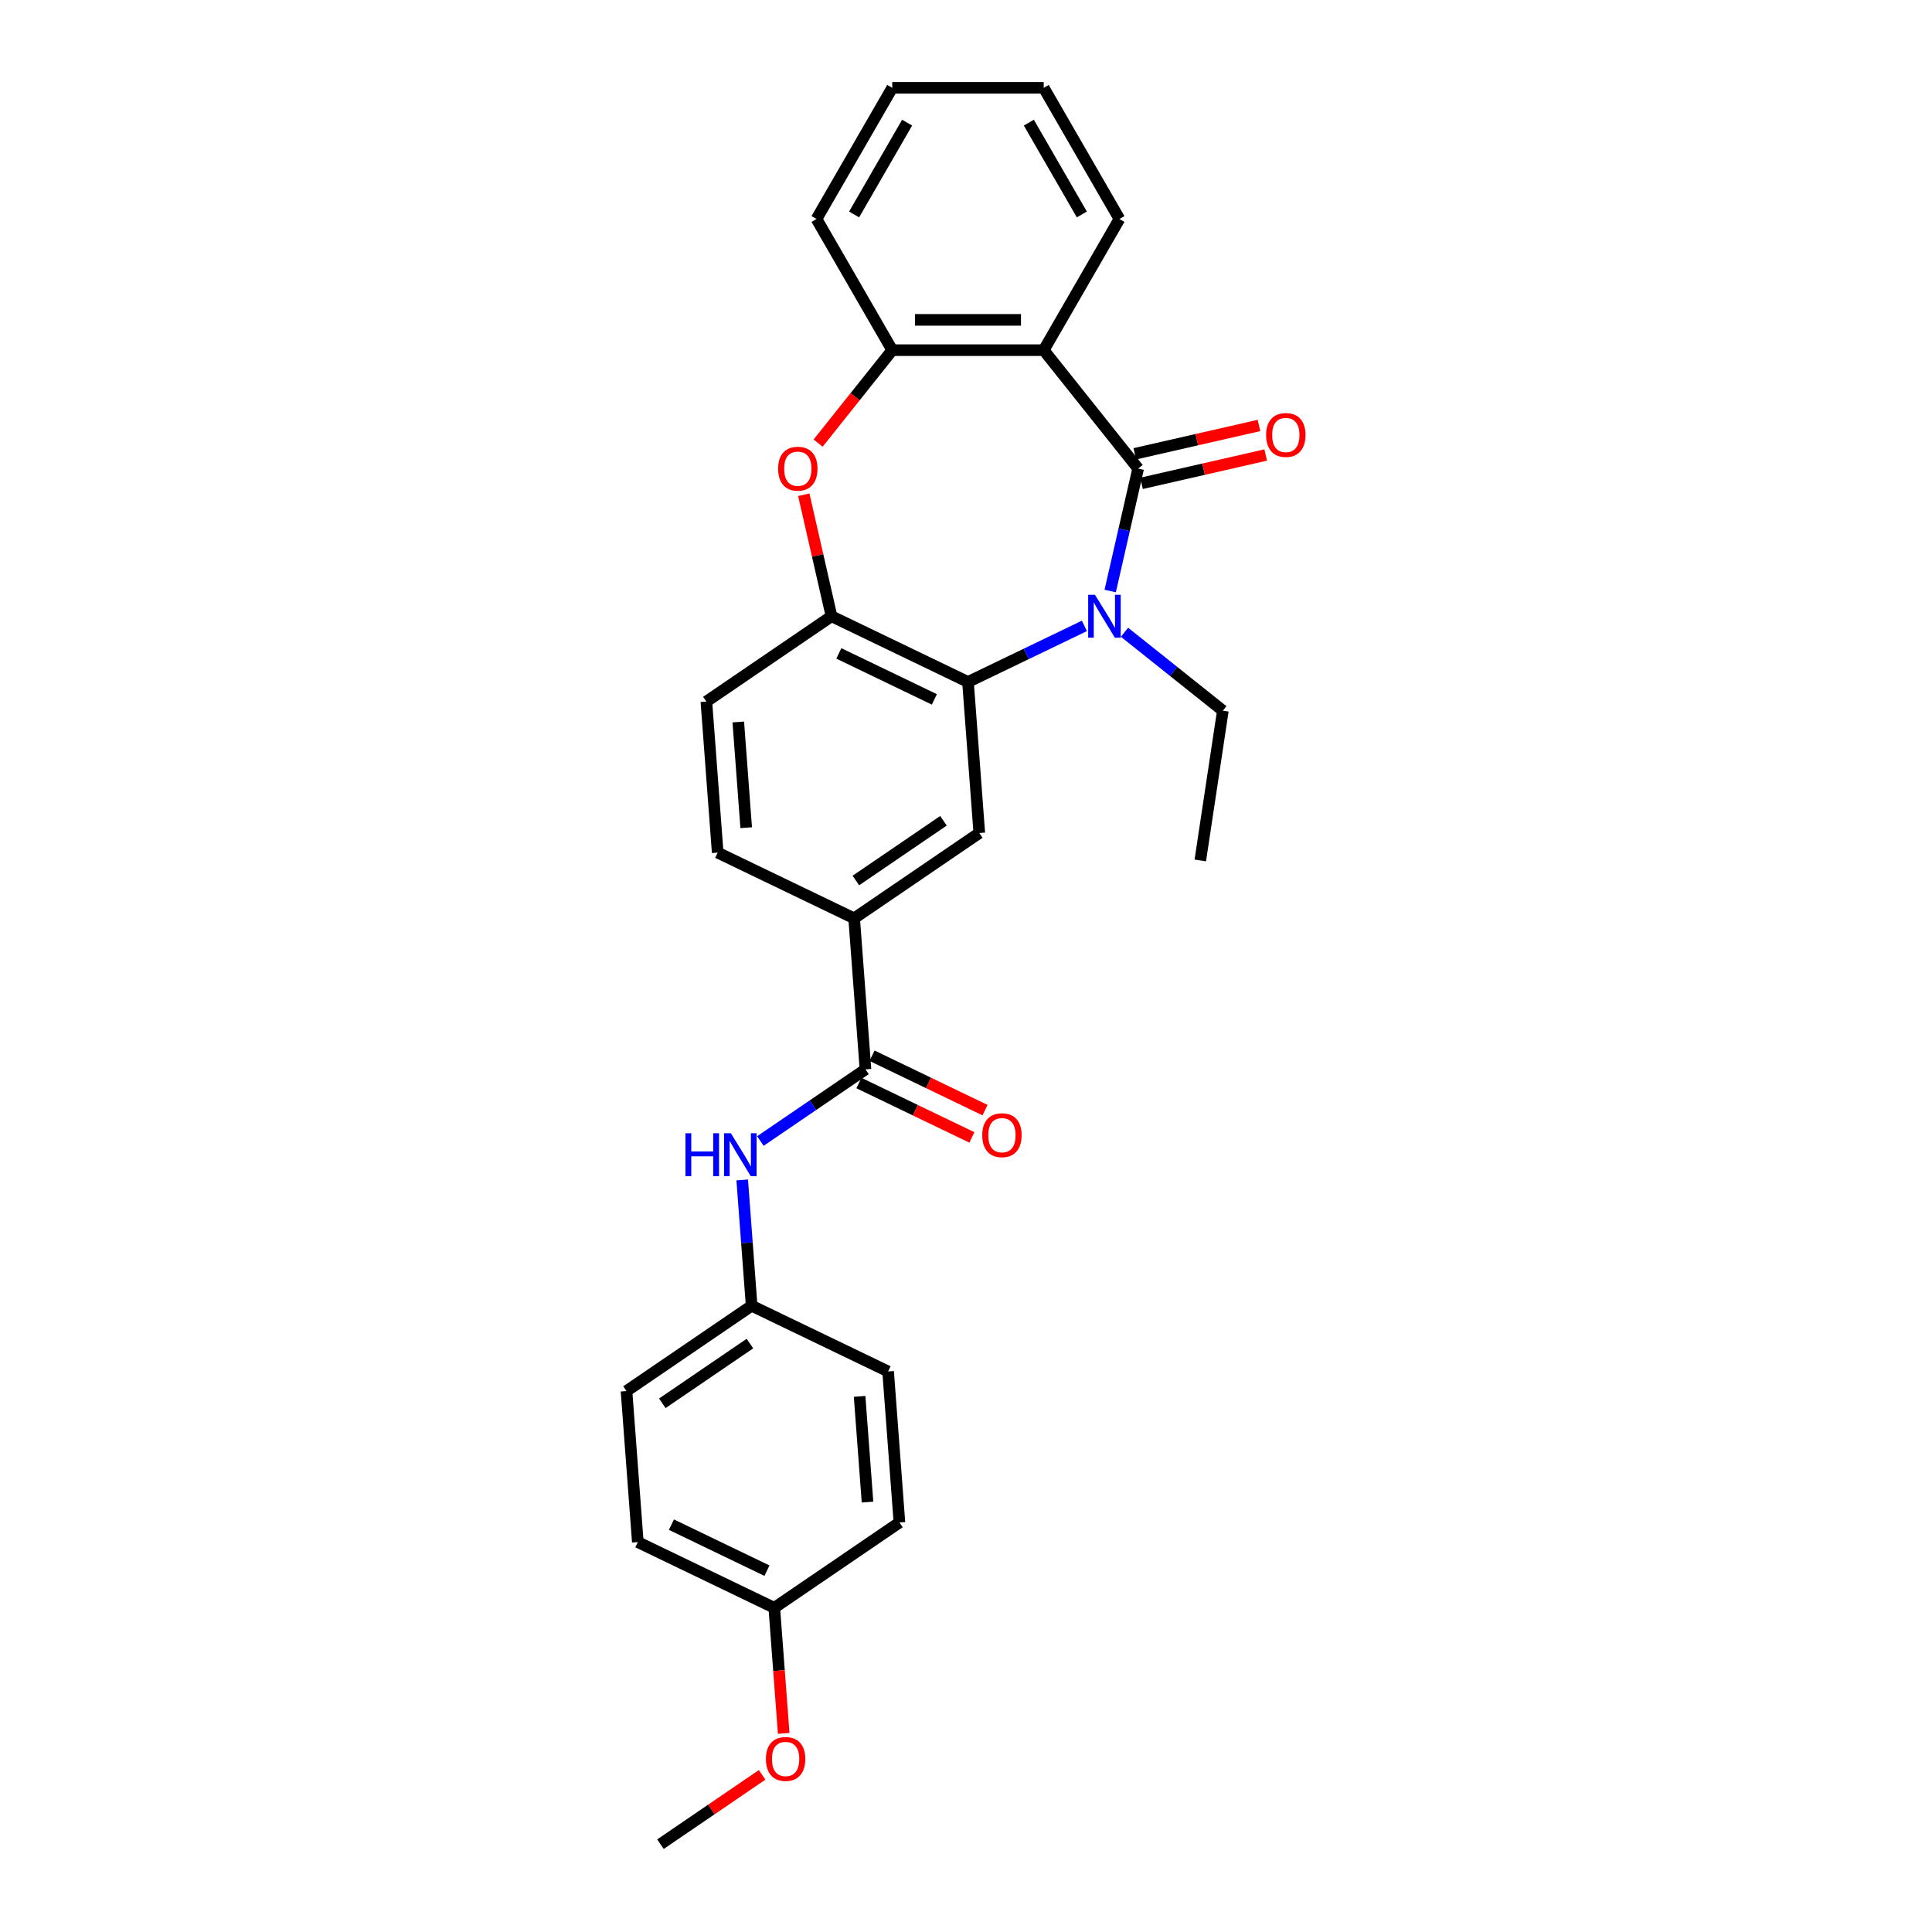 <?xml version='1.0' encoding='iso-8859-1'?>
<svg version='1.1' baseProfile='full'
              xmlns='http://www.w3.org/2000/svg'
                      xmlns:rdkit='http://www.rdkit.org/xml'
                      xmlns:xlink='http://www.w3.org/1999/xlink'
                  xml:space='preserve'
width='1000px' height='1000px' viewBox='0 0 1000 1000'>
<!-- END OF HEADER -->
<rect style='opacity:1.0;fill:#FFFFFF;stroke:none' width='1000' height='1000' x='0' y='0'> </rect>
<path class='bond-0' d='M 589.103,242.537 L 581.87,274.223' style='fill:none;fill-rule:evenodd;stroke:#000000;stroke-width:6px;stroke-linecap:butt;stroke-linejoin:miter;stroke-opacity:1' />
<path class='bond-0' d='M 581.87,274.223 L 574.638,305.908' style='fill:none;fill-rule:evenodd;stroke:#0000FF;stroke-width:6px;stroke-linecap:butt;stroke-linejoin:miter;stroke-opacity:1' />
<path class='bond-1' d='M 589.103,242.537 L 540.222,181.243' style='fill:none;fill-rule:evenodd;stroke:#000000;stroke-width:6px;stroke-linecap:butt;stroke-linejoin:miter;stroke-opacity:1' />
<path class='bond-10' d='M 590.847,250.181 L 622.987,242.845' style='fill:none;fill-rule:evenodd;stroke:#000000;stroke-width:6px;stroke-linecap:butt;stroke-linejoin:miter;stroke-opacity:1' />
<path class='bond-10' d='M 622.987,242.845 L 655.128,235.509' style='fill:none;fill-rule:evenodd;stroke:#FF0000;stroke-width:6px;stroke-linecap:butt;stroke-linejoin:miter;stroke-opacity:1' />
<path class='bond-10' d='M 587.358,234.894 L 619.498,227.558' style='fill:none;fill-rule:evenodd;stroke:#000000;stroke-width:6px;stroke-linecap:butt;stroke-linejoin:miter;stroke-opacity:1' />
<path class='bond-10' d='M 619.498,227.558 L 651.639,220.222' style='fill:none;fill-rule:evenodd;stroke:#FF0000;stroke-width:6px;stroke-linecap:butt;stroke-linejoin:miter;stroke-opacity:1' />
<path class='bond-2' d='M 561.278,323.968 L 531.15,338.477' style='fill:none;fill-rule:evenodd;stroke:#0000FF;stroke-width:6px;stroke-linecap:butt;stroke-linejoin:miter;stroke-opacity:1' />
<path class='bond-2' d='M 531.15,338.477 L 501.023,352.985' style='fill:none;fill-rule:evenodd;stroke:#000000;stroke-width:6px;stroke-linecap:butt;stroke-linejoin:miter;stroke-opacity:1' />
<path class='bond-15' d='M 582.037,327.247 L 607.494,347.548' style='fill:none;fill-rule:evenodd;stroke:#0000FF;stroke-width:6px;stroke-linecap:butt;stroke-linejoin:miter;stroke-opacity:1' />
<path class='bond-15' d='M 607.494,347.548 L 632.951,367.85' style='fill:none;fill-rule:evenodd;stroke:#000000;stroke-width:6px;stroke-linecap:butt;stroke-linejoin:miter;stroke-opacity:1' />
<path class='bond-5' d='M 540.222,181.243 L 461.825,181.243' style='fill:none;fill-rule:evenodd;stroke:#000000;stroke-width:6px;stroke-linecap:butt;stroke-linejoin:miter;stroke-opacity:1' />
<path class='bond-5' d='M 528.463,165.564 L 473.584,165.564' style='fill:none;fill-rule:evenodd;stroke:#000000;stroke-width:6px;stroke-linecap:butt;stroke-linejoin:miter;stroke-opacity:1' />
<path class='bond-16' d='M 540.222,181.243 L 579.421,113.349' style='fill:none;fill-rule:evenodd;stroke:#000000;stroke-width:6px;stroke-linecap:butt;stroke-linejoin:miter;stroke-opacity:1' />
<path class='bond-4' d='M 501.023,352.985 L 430.389,318.969' style='fill:none;fill-rule:evenodd;stroke:#000000;stroke-width:6px;stroke-linecap:butt;stroke-linejoin:miter;stroke-opacity:1' />
<path class='bond-4' d='M 483.625,362.009 L 434.181,338.199' style='fill:none;fill-rule:evenodd;stroke:#000000;stroke-width:6px;stroke-linecap:butt;stroke-linejoin:miter;stroke-opacity:1' />
<path class='bond-7' d='M 501.023,352.985 L 506.882,431.164' style='fill:none;fill-rule:evenodd;stroke:#000000;stroke-width:6px;stroke-linecap:butt;stroke-linejoin:miter;stroke-opacity:1' />
<path class='bond-3' d='M 423.46,229.351 L 442.642,205.297' style='fill:none;fill-rule:evenodd;stroke:#FF0000;stroke-width:6px;stroke-linecap:butt;stroke-linejoin:miter;stroke-opacity:1' />
<path class='bond-3' d='M 442.642,205.297 L 461.825,181.243' style='fill:none;fill-rule:evenodd;stroke:#000000;stroke-width:6px;stroke-linecap:butt;stroke-linejoin:miter;stroke-opacity:1' />
<path class='bond-28' d='M 416.033,256.069 L 423.211,287.519' style='fill:none;fill-rule:evenodd;stroke:#FF0000;stroke-width:6px;stroke-linecap:butt;stroke-linejoin:miter;stroke-opacity:1' />
<path class='bond-28' d='M 423.211,287.519 L 430.389,318.969' style='fill:none;fill-rule:evenodd;stroke:#000000;stroke-width:6px;stroke-linecap:butt;stroke-linejoin:miter;stroke-opacity:1' />
<path class='bond-12' d='M 430.389,318.969 L 365.614,363.133' style='fill:none;fill-rule:evenodd;stroke:#000000;stroke-width:6px;stroke-linecap:butt;stroke-linejoin:miter;stroke-opacity:1' />
<path class='bond-22' d='M 461.825,181.243 L 422.626,113.349' style='fill:none;fill-rule:evenodd;stroke:#000000;stroke-width:6px;stroke-linecap:butt;stroke-linejoin:miter;stroke-opacity:1' />
<path class='bond-6' d='M 447.965,553.505 L 442.107,475.327' style='fill:none;fill-rule:evenodd;stroke:#000000;stroke-width:6px;stroke-linecap:butt;stroke-linejoin:miter;stroke-opacity:1' />
<path class='bond-9' d='M 447.965,553.505 L 420.768,572.048' style='fill:none;fill-rule:evenodd;stroke:#000000;stroke-width:6px;stroke-linecap:butt;stroke-linejoin:miter;stroke-opacity:1' />
<path class='bond-9' d='M 420.768,572.048 L 393.57,590.591' style='fill:none;fill-rule:evenodd;stroke:#0000FF;stroke-width:6px;stroke-linecap:butt;stroke-linejoin:miter;stroke-opacity:1' />
<path class='bond-11' d='M 444.564,560.569 L 473.805,574.65' style='fill:none;fill-rule:evenodd;stroke:#000000;stroke-width:6px;stroke-linecap:butt;stroke-linejoin:miter;stroke-opacity:1' />
<path class='bond-11' d='M 473.805,574.65 L 503.046,588.732' style='fill:none;fill-rule:evenodd;stroke:#FF0000;stroke-width:6px;stroke-linecap:butt;stroke-linejoin:miter;stroke-opacity:1' />
<path class='bond-11' d='M 451.367,546.442 L 480.608,560.524' style='fill:none;fill-rule:evenodd;stroke:#000000;stroke-width:6px;stroke-linecap:butt;stroke-linejoin:miter;stroke-opacity:1' />
<path class='bond-11' d='M 480.608,560.524 L 509.849,574.605' style='fill:none;fill-rule:evenodd;stroke:#FF0000;stroke-width:6px;stroke-linecap:butt;stroke-linejoin:miter;stroke-opacity:1' />
<path class='bond-8' d='M 506.882,431.164 L 442.107,475.327' style='fill:none;fill-rule:evenodd;stroke:#000000;stroke-width:6px;stroke-linecap:butt;stroke-linejoin:miter;stroke-opacity:1' />
<path class='bond-8' d='M 488.333,424.833 L 442.99,455.747' style='fill:none;fill-rule:evenodd;stroke:#000000;stroke-width:6px;stroke-linecap:butt;stroke-linejoin:miter;stroke-opacity:1' />
<path class='bond-13' d='M 442.107,475.327 L 371.473,441.311' style='fill:none;fill-rule:evenodd;stroke:#000000;stroke-width:6px;stroke-linecap:butt;stroke-linejoin:miter;stroke-opacity:1' />
<path class='bond-14' d='M 384.169,610.729 L 386.609,643.288' style='fill:none;fill-rule:evenodd;stroke:#0000FF;stroke-width:6px;stroke-linecap:butt;stroke-linejoin:miter;stroke-opacity:1' />
<path class='bond-14' d='M 386.609,643.288 L 389.049,675.847' style='fill:none;fill-rule:evenodd;stroke:#000000;stroke-width:6px;stroke-linecap:butt;stroke-linejoin:miter;stroke-opacity:1' />
<path class='bond-30' d='M 365.614,363.133 L 371.473,441.311' style='fill:none;fill-rule:evenodd;stroke:#000000;stroke-width:6px;stroke-linecap:butt;stroke-linejoin:miter;stroke-opacity:1' />
<path class='bond-30' d='M 382.129,373.688 L 386.23,428.413' style='fill:none;fill-rule:evenodd;stroke:#000000;stroke-width:6px;stroke-linecap:butt;stroke-linejoin:miter;stroke-opacity:1' />
<path class='bond-18' d='M 389.049,675.847 L 459.683,709.862' style='fill:none;fill-rule:evenodd;stroke:#000000;stroke-width:6px;stroke-linecap:butt;stroke-linejoin:miter;stroke-opacity:1' />
<path class='bond-19' d='M 389.049,675.847 L 324.274,720.01' style='fill:none;fill-rule:evenodd;stroke:#000000;stroke-width:6px;stroke-linecap:butt;stroke-linejoin:miter;stroke-opacity:1' />
<path class='bond-19' d='M 388.165,695.426 L 342.822,726.34' style='fill:none;fill-rule:evenodd;stroke:#000000;stroke-width:6px;stroke-linecap:butt;stroke-linejoin:miter;stroke-opacity:1' />
<path class='bond-25' d='M 632.951,367.85 L 621.267,445.372' style='fill:none;fill-rule:evenodd;stroke:#000000;stroke-width:6px;stroke-linecap:butt;stroke-linejoin:miter;stroke-opacity:1' />
<path class='bond-26' d='M 579.421,113.349 L 540.222,45.455' style='fill:none;fill-rule:evenodd;stroke:#000000;stroke-width:6px;stroke-linecap:butt;stroke-linejoin:miter;stroke-opacity:1' />
<path class='bond-26' d='M 559.962,111.005 L 532.523,63.478' style='fill:none;fill-rule:evenodd;stroke:#000000;stroke-width:6px;stroke-linecap:butt;stroke-linejoin:miter;stroke-opacity:1' />
<path class='bond-17' d='M 400.766,832.204 L 330.132,798.188' style='fill:none;fill-rule:evenodd;stroke:#000000;stroke-width:6px;stroke-linecap:butt;stroke-linejoin:miter;stroke-opacity:1' />
<path class='bond-17' d='M 396.974,812.975 L 347.53,789.164' style='fill:none;fill-rule:evenodd;stroke:#000000;stroke-width:6px;stroke-linecap:butt;stroke-linejoin:miter;stroke-opacity:1' />
<path class='bond-23' d='M 400.766,832.204 L 403.201,864.7' style='fill:none;fill-rule:evenodd;stroke:#000000;stroke-width:6px;stroke-linecap:butt;stroke-linejoin:miter;stroke-opacity:1' />
<path class='bond-23' d='M 403.201,864.7 L 405.637,897.196' style='fill:none;fill-rule:evenodd;stroke:#FF0000;stroke-width:6px;stroke-linecap:butt;stroke-linejoin:miter;stroke-opacity:1' />
<path class='bond-31' d='M 400.766,832.204 L 465.542,788.041' style='fill:none;fill-rule:evenodd;stroke:#000000;stroke-width:6px;stroke-linecap:butt;stroke-linejoin:miter;stroke-opacity:1' />
<path class='bond-21' d='M 459.683,709.862 L 465.542,788.041' style='fill:none;fill-rule:evenodd;stroke:#000000;stroke-width:6px;stroke-linecap:butt;stroke-linejoin:miter;stroke-opacity:1' />
<path class='bond-21' d='M 444.926,722.761 L 449.027,777.486' style='fill:none;fill-rule:evenodd;stroke:#000000;stroke-width:6px;stroke-linecap:butt;stroke-linejoin:miter;stroke-opacity:1' />
<path class='bond-20' d='M 324.274,720.01 L 330.132,798.188' style='fill:none;fill-rule:evenodd;stroke:#000000;stroke-width:6px;stroke-linecap:butt;stroke-linejoin:miter;stroke-opacity:1' />
<path class='bond-29' d='M 422.626,113.349 L 461.825,45.455' style='fill:none;fill-rule:evenodd;stroke:#000000;stroke-width:6px;stroke-linecap:butt;stroke-linejoin:miter;stroke-opacity:1' />
<path class='bond-29' d='M 442.084,111.005 L 469.524,63.478' style='fill:none;fill-rule:evenodd;stroke:#000000;stroke-width:6px;stroke-linecap:butt;stroke-linejoin:miter;stroke-opacity:1' />
<path class='bond-24' d='M 394.473,918.667 L 368.161,936.606' style='fill:none;fill-rule:evenodd;stroke:#FF0000;stroke-width:6px;stroke-linecap:butt;stroke-linejoin:miter;stroke-opacity:1' />
<path class='bond-24' d='M 368.161,936.606 L 341.85,954.545' style='fill:none;fill-rule:evenodd;stroke:#000000;stroke-width:6px;stroke-linecap:butt;stroke-linejoin:miter;stroke-opacity:1' />
<path class='bond-27' d='M 540.222,45.455 L 461.825,45.455' style='fill:none;fill-rule:evenodd;stroke:#000000;stroke-width:6px;stroke-linecap:butt;stroke-linejoin:miter;stroke-opacity:1' />
<path  class='atom-1' d='M 566.75 307.868
L 574.025 319.628
Q 574.746 320.788, 575.907 322.889
Q 577.067 324.99, 577.13 325.116
L 577.13 307.868
L 580.077 307.868
L 580.077 330.071
L 577.035 330.071
L 569.227 317.213
Q 568.318 315.708, 567.345 313.983
Q 566.405 312.259, 566.122 311.726
L 566.122 330.071
L 563.237 330.071
L 563.237 307.868
L 566.75 307.868
' fill='#0000FF'/>
<path  class='atom-4' d='M 402.753 242.6
Q 402.753 237.269, 405.387 234.29
Q 408.021 231.311, 412.944 231.311
Q 417.868 231.311, 420.502 234.29
Q 423.136 237.269, 423.136 242.6
Q 423.136 247.994, 420.471 251.067
Q 417.805 254.109, 412.944 254.109
Q 408.052 254.109, 405.387 251.067
Q 402.753 248.025, 402.753 242.6
M 412.944 251.6
Q 416.331 251.6, 418.15 249.342
Q 420 247.053, 420 242.6
Q 420 238.241, 418.15 236.046
Q 416.331 233.819, 412.944 233.819
Q 409.558 233.819, 407.707 236.015
Q 405.889 238.21, 405.889 242.6
Q 405.889 247.084, 407.707 249.342
Q 409.558 251.6, 412.944 251.6
' fill='#FF0000'/>
<path  class='atom-10' d='M 354.795 586.567
L 357.805 586.567
L 357.805 596.006
L 369.157 596.006
L 369.157 586.567
L 372.167 586.567
L 372.167 608.769
L 369.157 608.769
L 369.157 598.515
L 357.805 598.515
L 357.805 608.769
L 354.795 608.769
L 354.795 586.567
' fill='#0000FF'/>
<path  class='atom-10' d='M 378.283 586.567
L 385.558 598.327
Q 386.279 599.487, 387.439 601.588
Q 388.6 603.689, 388.662 603.815
L 388.662 586.567
L 391.61 586.567
L 391.61 608.769
L 388.568 608.769
L 380.76 595.912
Q 379.85 594.407, 378.878 592.682
Q 377.938 590.957, 377.655 590.424
L 377.655 608.769
L 374.77 608.769
L 374.77 586.567
L 378.283 586.567
' fill='#0000FF'/>
<path  class='atom-11' d='M 655.343 225.155
Q 655.343 219.824, 657.977 216.845
Q 660.611 213.866, 665.535 213.866
Q 670.458 213.866, 673.092 216.845
Q 675.726 219.824, 675.726 225.155
Q 675.726 230.549, 673.061 233.622
Q 670.395 236.664, 665.535 236.664
Q 660.643 236.664, 657.977 233.622
Q 655.343 230.58, 655.343 225.155
M 665.535 234.155
Q 668.921 234.155, 670.74 231.897
Q 672.59 229.608, 672.59 225.155
Q 672.59 220.796, 670.74 218.601
Q 668.921 216.374, 665.535 216.374
Q 662.148 216.374, 660.298 218.569
Q 658.479 220.765, 658.479 225.155
Q 658.479 229.639, 660.298 231.897
Q 662.148 234.155, 665.535 234.155
' fill='#FF0000'/>
<path  class='atom-12' d='M 508.408 587.583
Q 508.408 582.252, 511.042 579.273
Q 513.676 576.294, 518.599 576.294
Q 523.523 576.294, 526.157 579.273
Q 528.791 582.252, 528.791 587.583
Q 528.791 592.977, 526.126 596.05
Q 523.46 599.092, 518.599 599.092
Q 513.707 599.092, 511.042 596.05
Q 508.408 593.009, 508.408 587.583
M 518.599 596.583
Q 521.986 596.583, 523.805 594.326
Q 525.655 592.036, 525.655 587.583
Q 525.655 583.224, 523.805 581.029
Q 521.986 578.803, 518.599 578.803
Q 515.213 578.803, 513.362 580.998
Q 511.544 583.193, 511.544 587.583
Q 511.544 592.068, 513.362 594.326
Q 515.213 596.583, 518.599 596.583
' fill='#FF0000'/>
<path  class='atom-24' d='M 396.433 910.445
Q 396.433 905.114, 399.067 902.135
Q 401.702 899.156, 406.625 899.156
Q 411.548 899.156, 414.182 902.135
Q 416.817 905.114, 416.817 910.445
Q 416.817 915.839, 414.151 918.912
Q 411.486 921.954, 406.625 921.954
Q 401.733 921.954, 399.067 918.912
Q 396.433 915.87, 396.433 910.445
M 406.625 919.445
Q 410.012 919.445, 411.831 917.187
Q 413.681 914.898, 413.681 910.445
Q 413.681 906.086, 411.831 903.891
Q 410.012 901.665, 406.625 901.665
Q 403.238 901.665, 401.388 903.86
Q 399.569 906.055, 399.569 910.445
Q 399.569 914.929, 401.388 917.187
Q 403.238 919.445, 406.625 919.445
' fill='#FF0000'/>
</svg>
